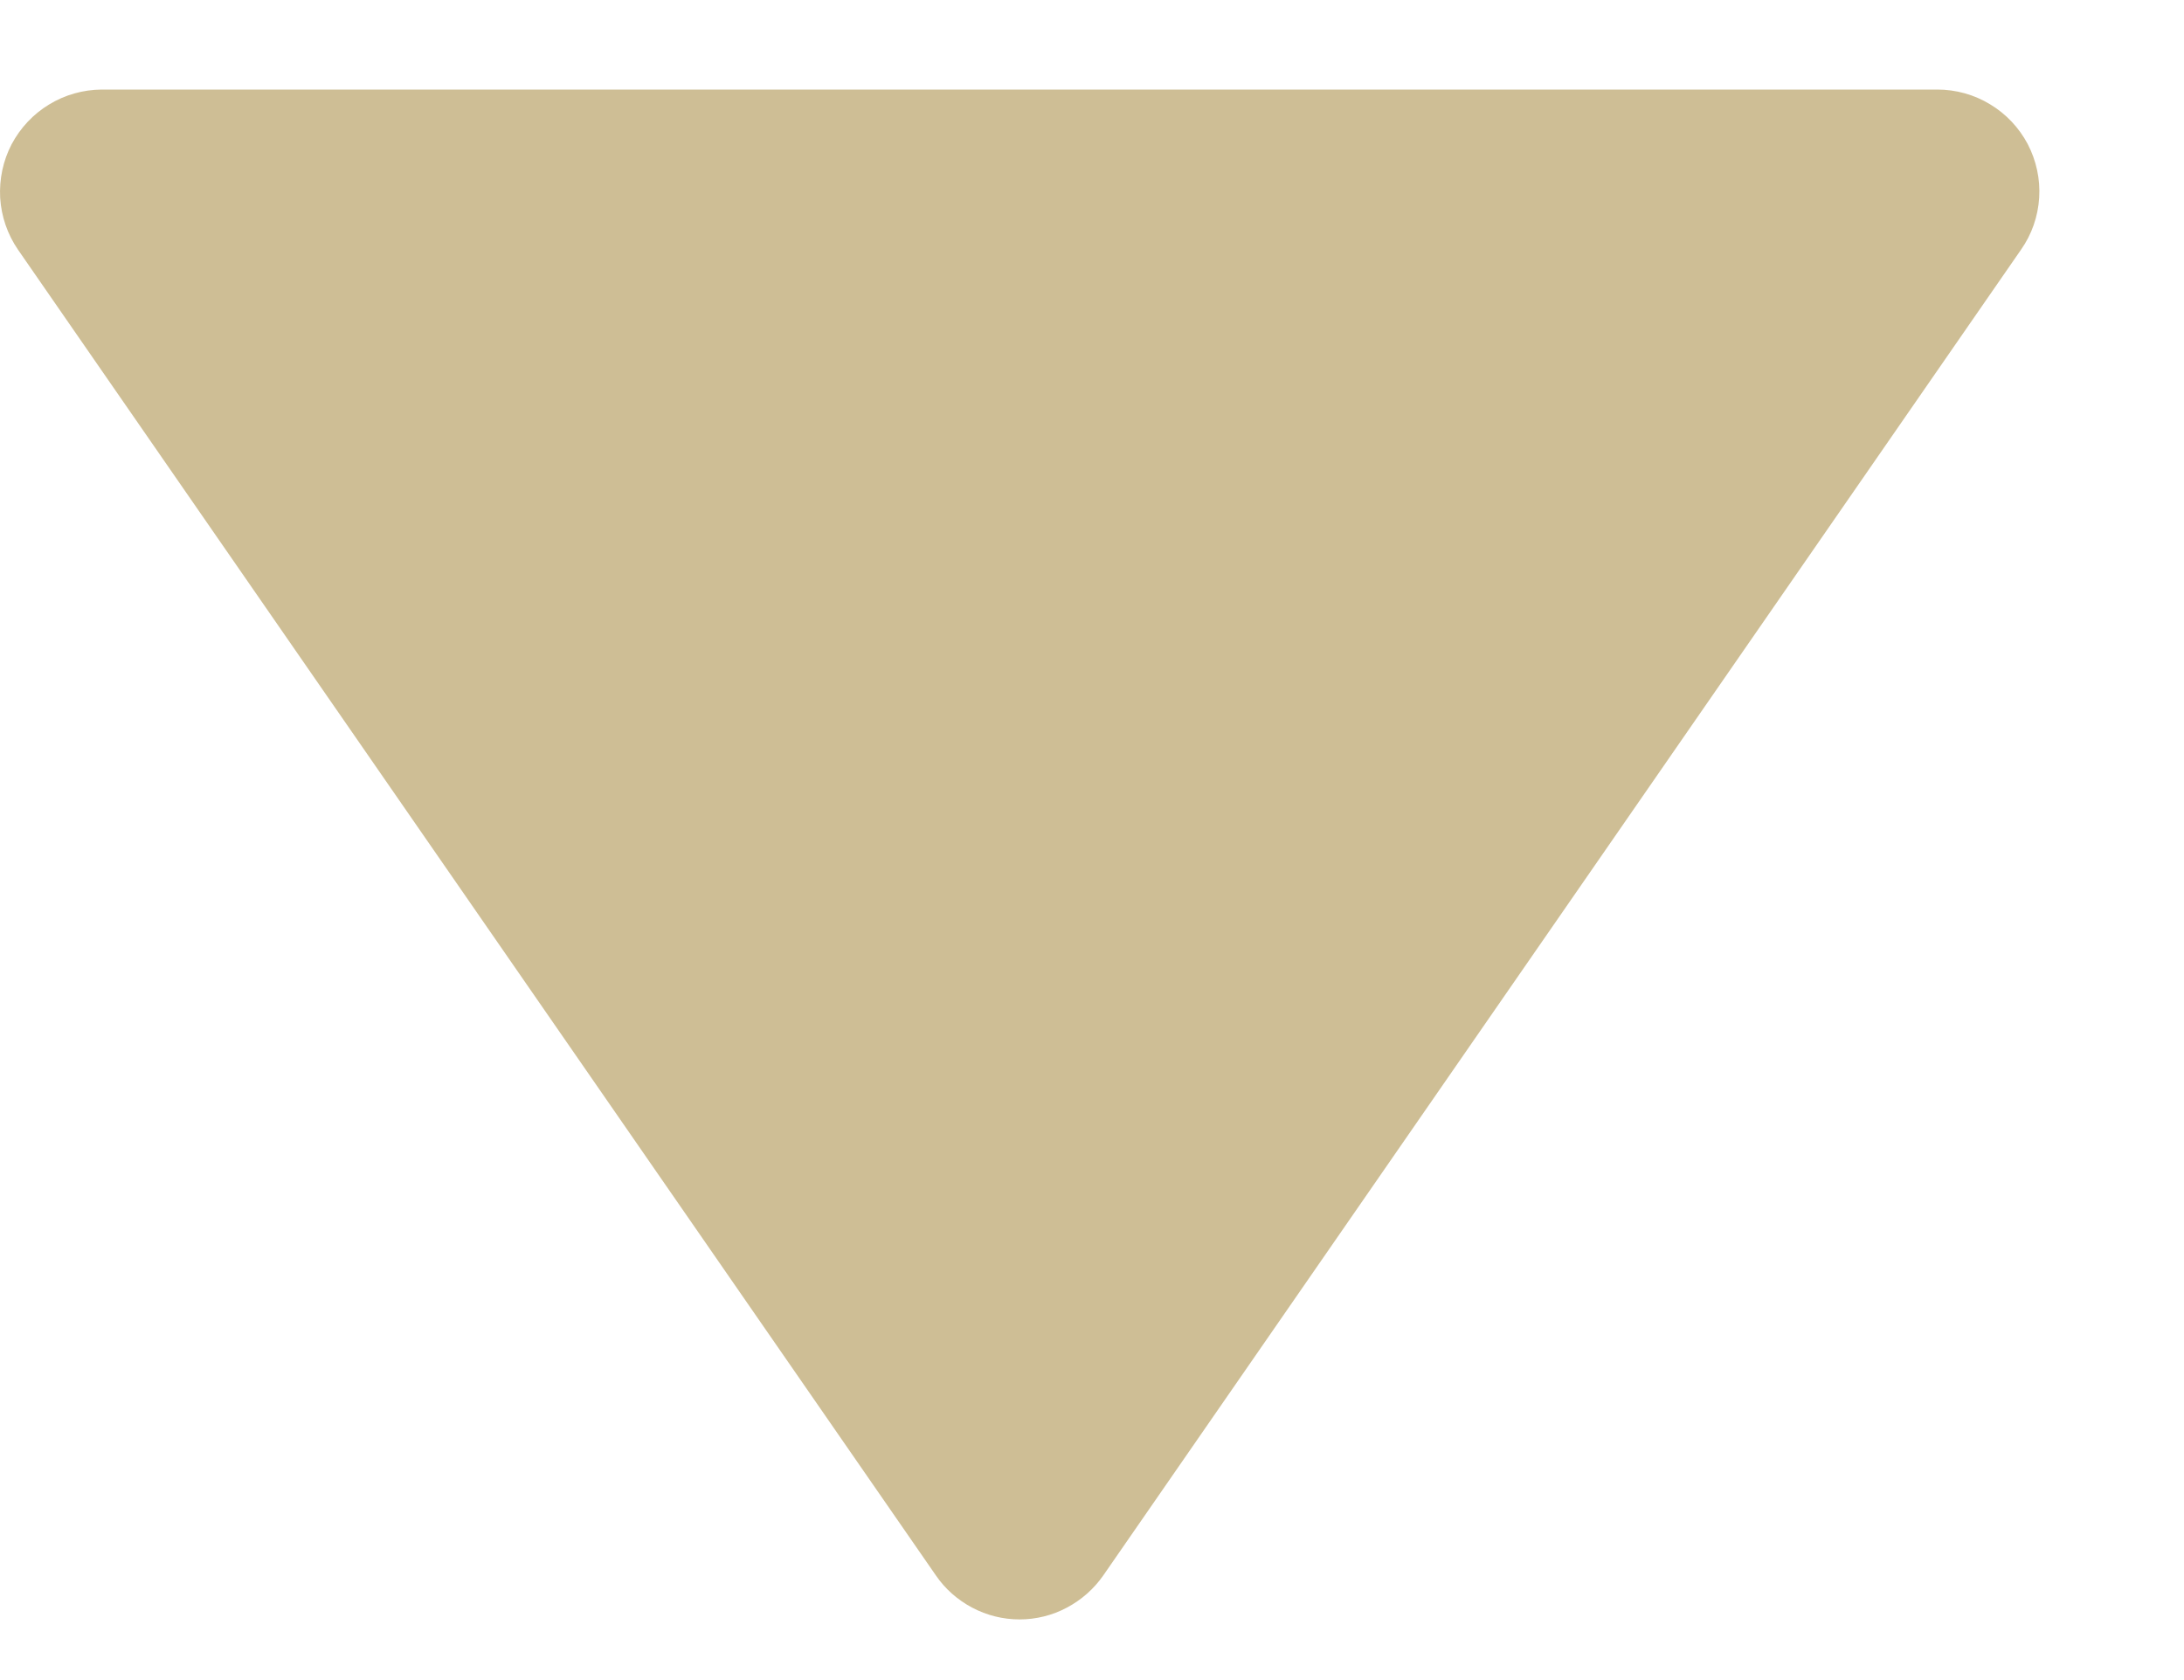 <svg width="13" height="10" viewBox="0 0 13 10" fill="none" xmlns="http://www.w3.org/2000/svg">
<g clip-path="url(#clip0_230_19167)">
<path d="M5.57 9.376C5.625 9.457 5.7 9.523 5.787 9.569C5.874 9.615 5.97 9.639 6.069 9.639C6.167 9.639 6.264 9.615 6.35 9.569C6.437 9.523 6.512 9.457 6.568 9.376L12.03 1.486C12.094 1.395 12.131 1.288 12.138 1.177C12.145 1.067 12.121 0.956 12.07 0.858C12.018 0.76 11.941 0.678 11.846 0.621C11.751 0.563 11.642 0.533 11.531 0.533H0.606C0.495 0.534 0.387 0.564 0.292 0.622C0.198 0.679 0.121 0.761 0.069 0.859C0.018 0.957 -0.005 1.067 0.001 1.178C0.008 1.288 0.044 1.394 0.107 1.486L5.57 9.376Z" fill="#CEBE95"/>
</g>
<defs>
<clipPath id="clip0_230_19167">
<rect width="12.139" height="9.105" fill="white" transform="translate(0 0.533)"/>
</clipPath>
</defs>
</svg>
